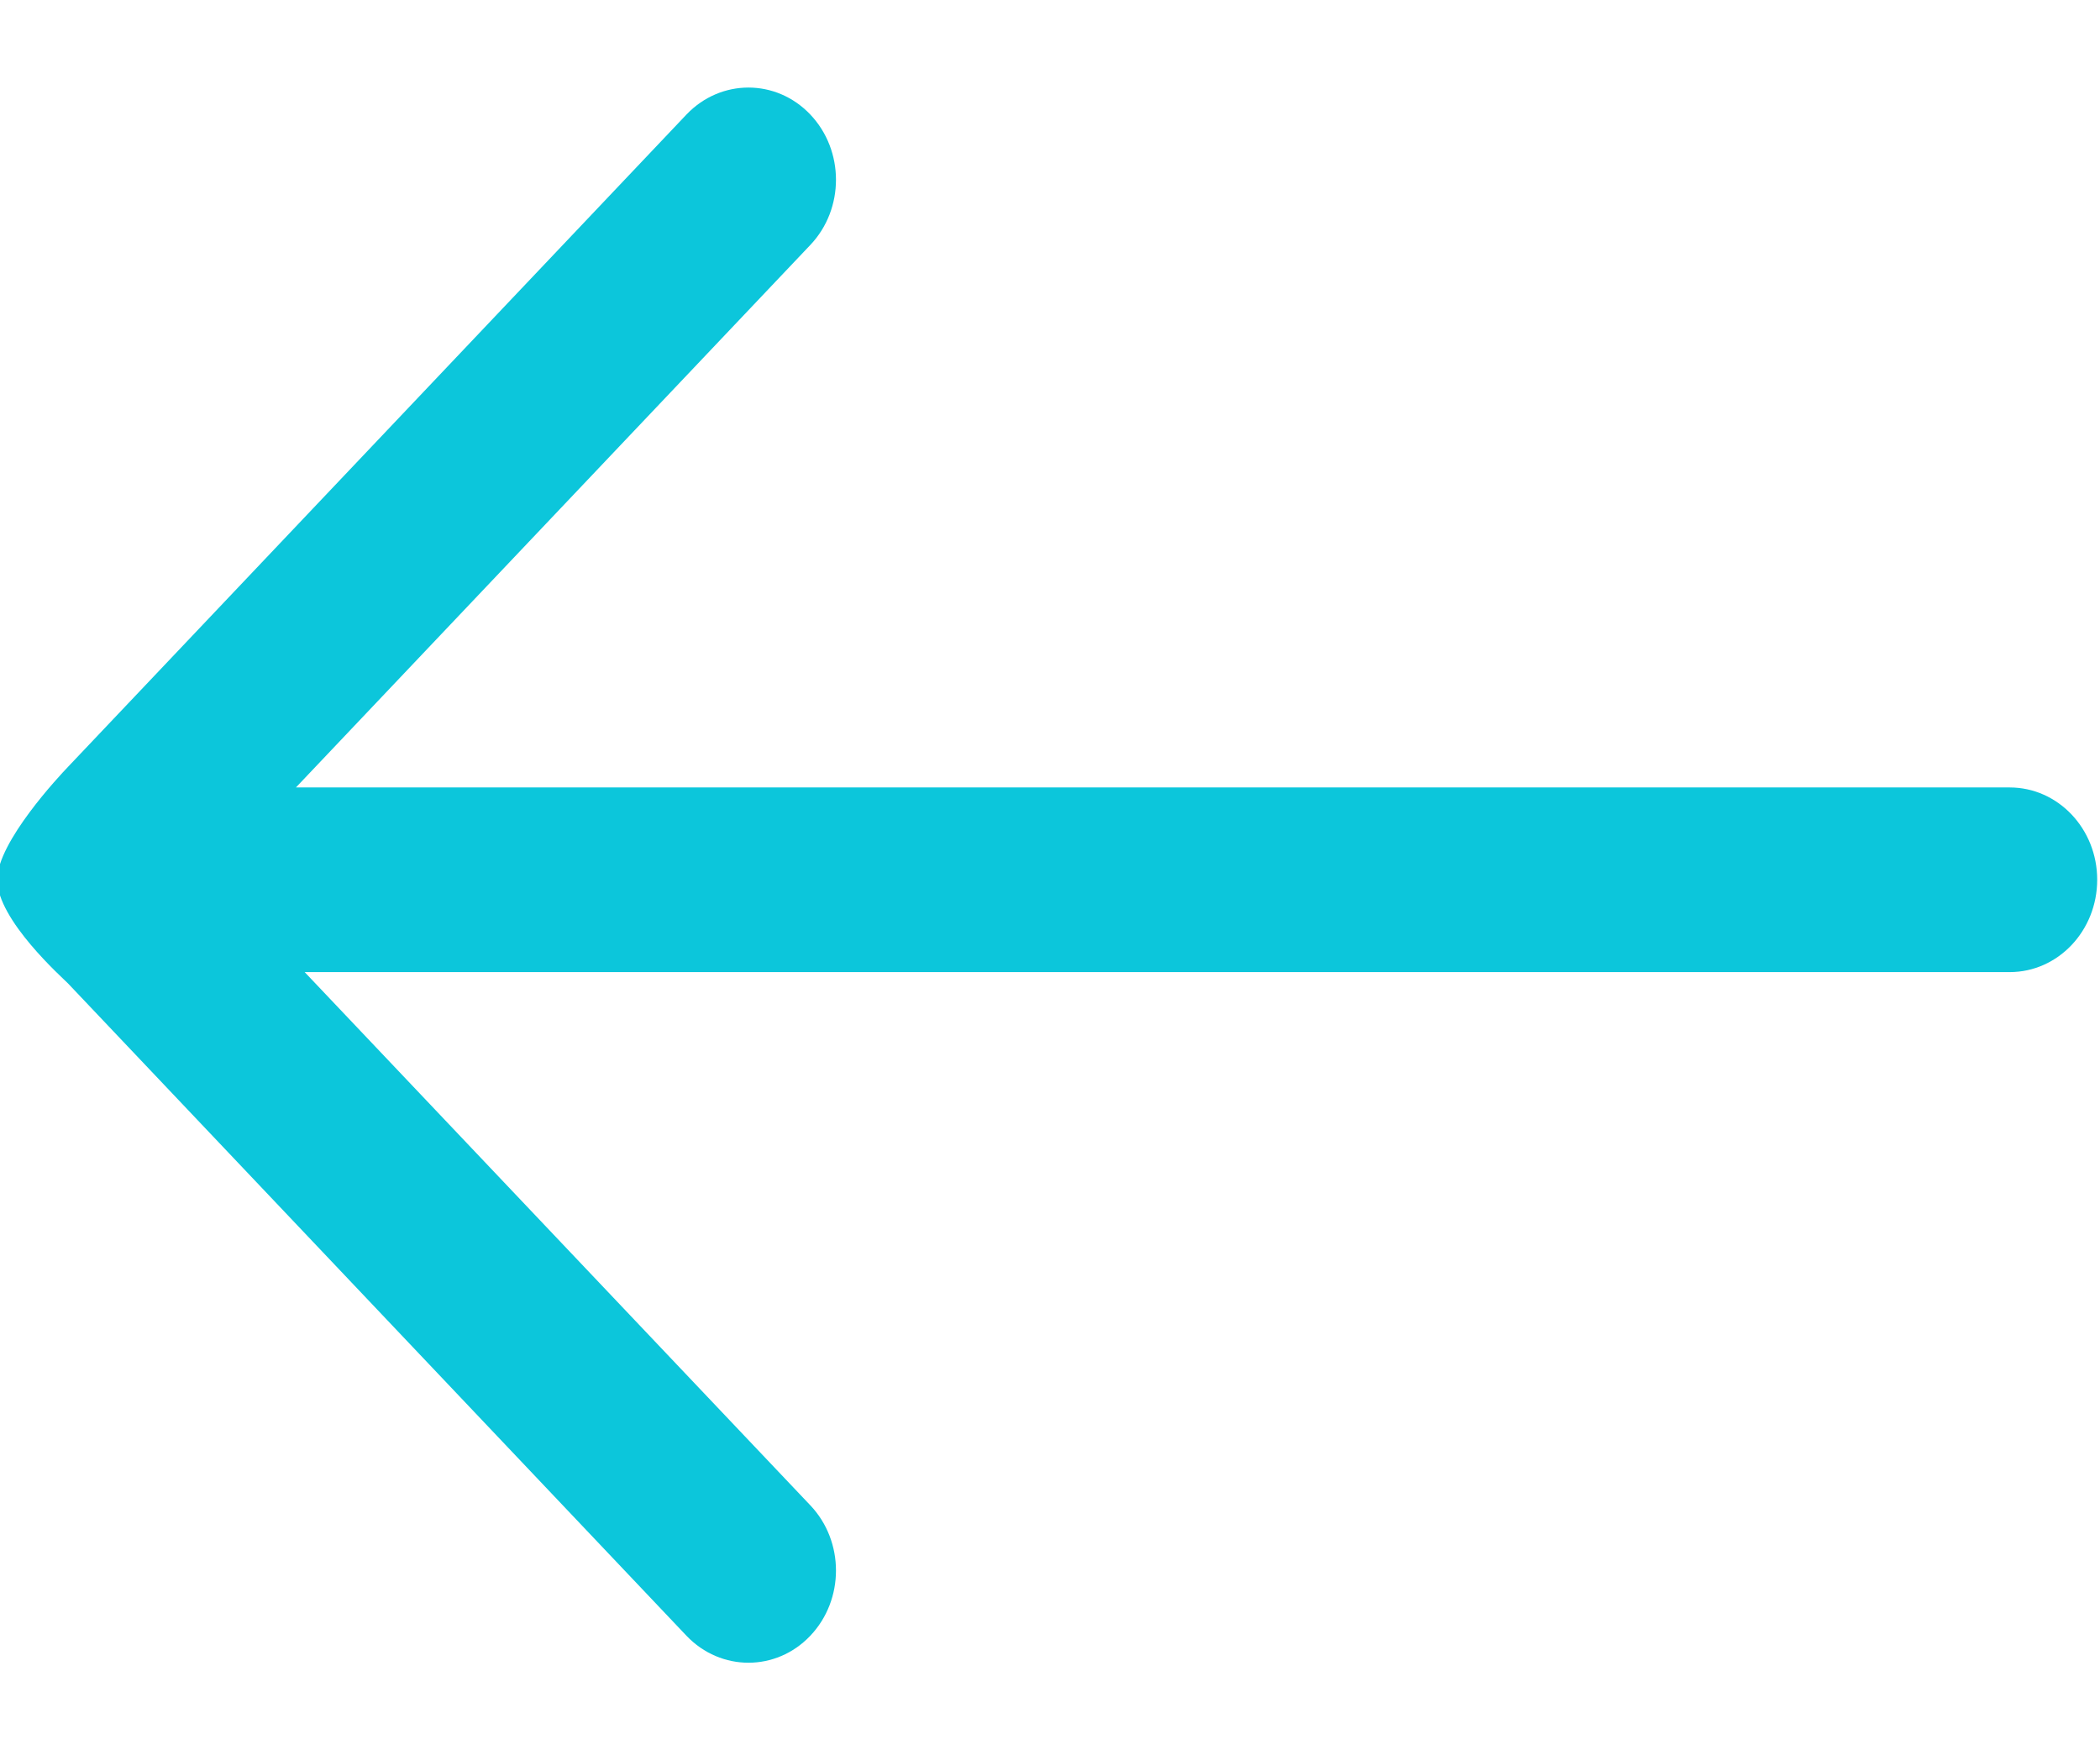 <?xml version="1.0" encoding="UTF-8"?>
<svg width="12px" height="10px" viewBox="0 0 12 10" version="1.1" xmlns="http://www.w3.org/2000/svg" xmlns:xlink="http://www.w3.org/1999/xlink">
    <!-- Generator: Sketch 61.2 (89653) - https://sketch.com -->
    <title>12px Glyphs/arrowLeft</title>
    <desc>Created with Sketch.</desc>
    <defs>
        <path d="M5.499,10.293 L5.499,0.5 C5.499,0.224 5.735,0 6.026,0 C6.318,0 6.554,0.224 6.554,0.5 L6.554,10.243 L9.6,7.354 C9.806,7.158 10.14,7.158 10.346,7.354 C10.551,7.549 10.551,7.865 10.346,8.061 L6.618,11.596 C6.589,11.624 6.256,12 6.026,12 C5.811,12 5.43,11.642 5.382,11.596 L1.654,8.061 C1.449,7.865 1.449,7.549 1.654,7.354 C1.86,7.158 2.194,7.158 2.4,7.354 L5.499,10.293 Z" id="path-1"></path>
    </defs>
    <g id="white" stroke="none" stroke-width="1" fill="none" fill-rule="evenodd">
        <g id="White-2" transform="translate(-48, -248)">
            <g id="12px-Glyphs/arrowLeft" transform="translate(47.984, 247)">
                <mask id="mask-2" fill="white">
                    <use xlink:href="#path-1"></use>
                </mask>
                <use id="Mask" fill="#0CC6DB" fill-rule="evenodd" transform="translate(6, 6) rotate(90) translate(-6, -6) " xlink:href="#path-1"></use>
            </g>
        </g>
    </g>
</svg>